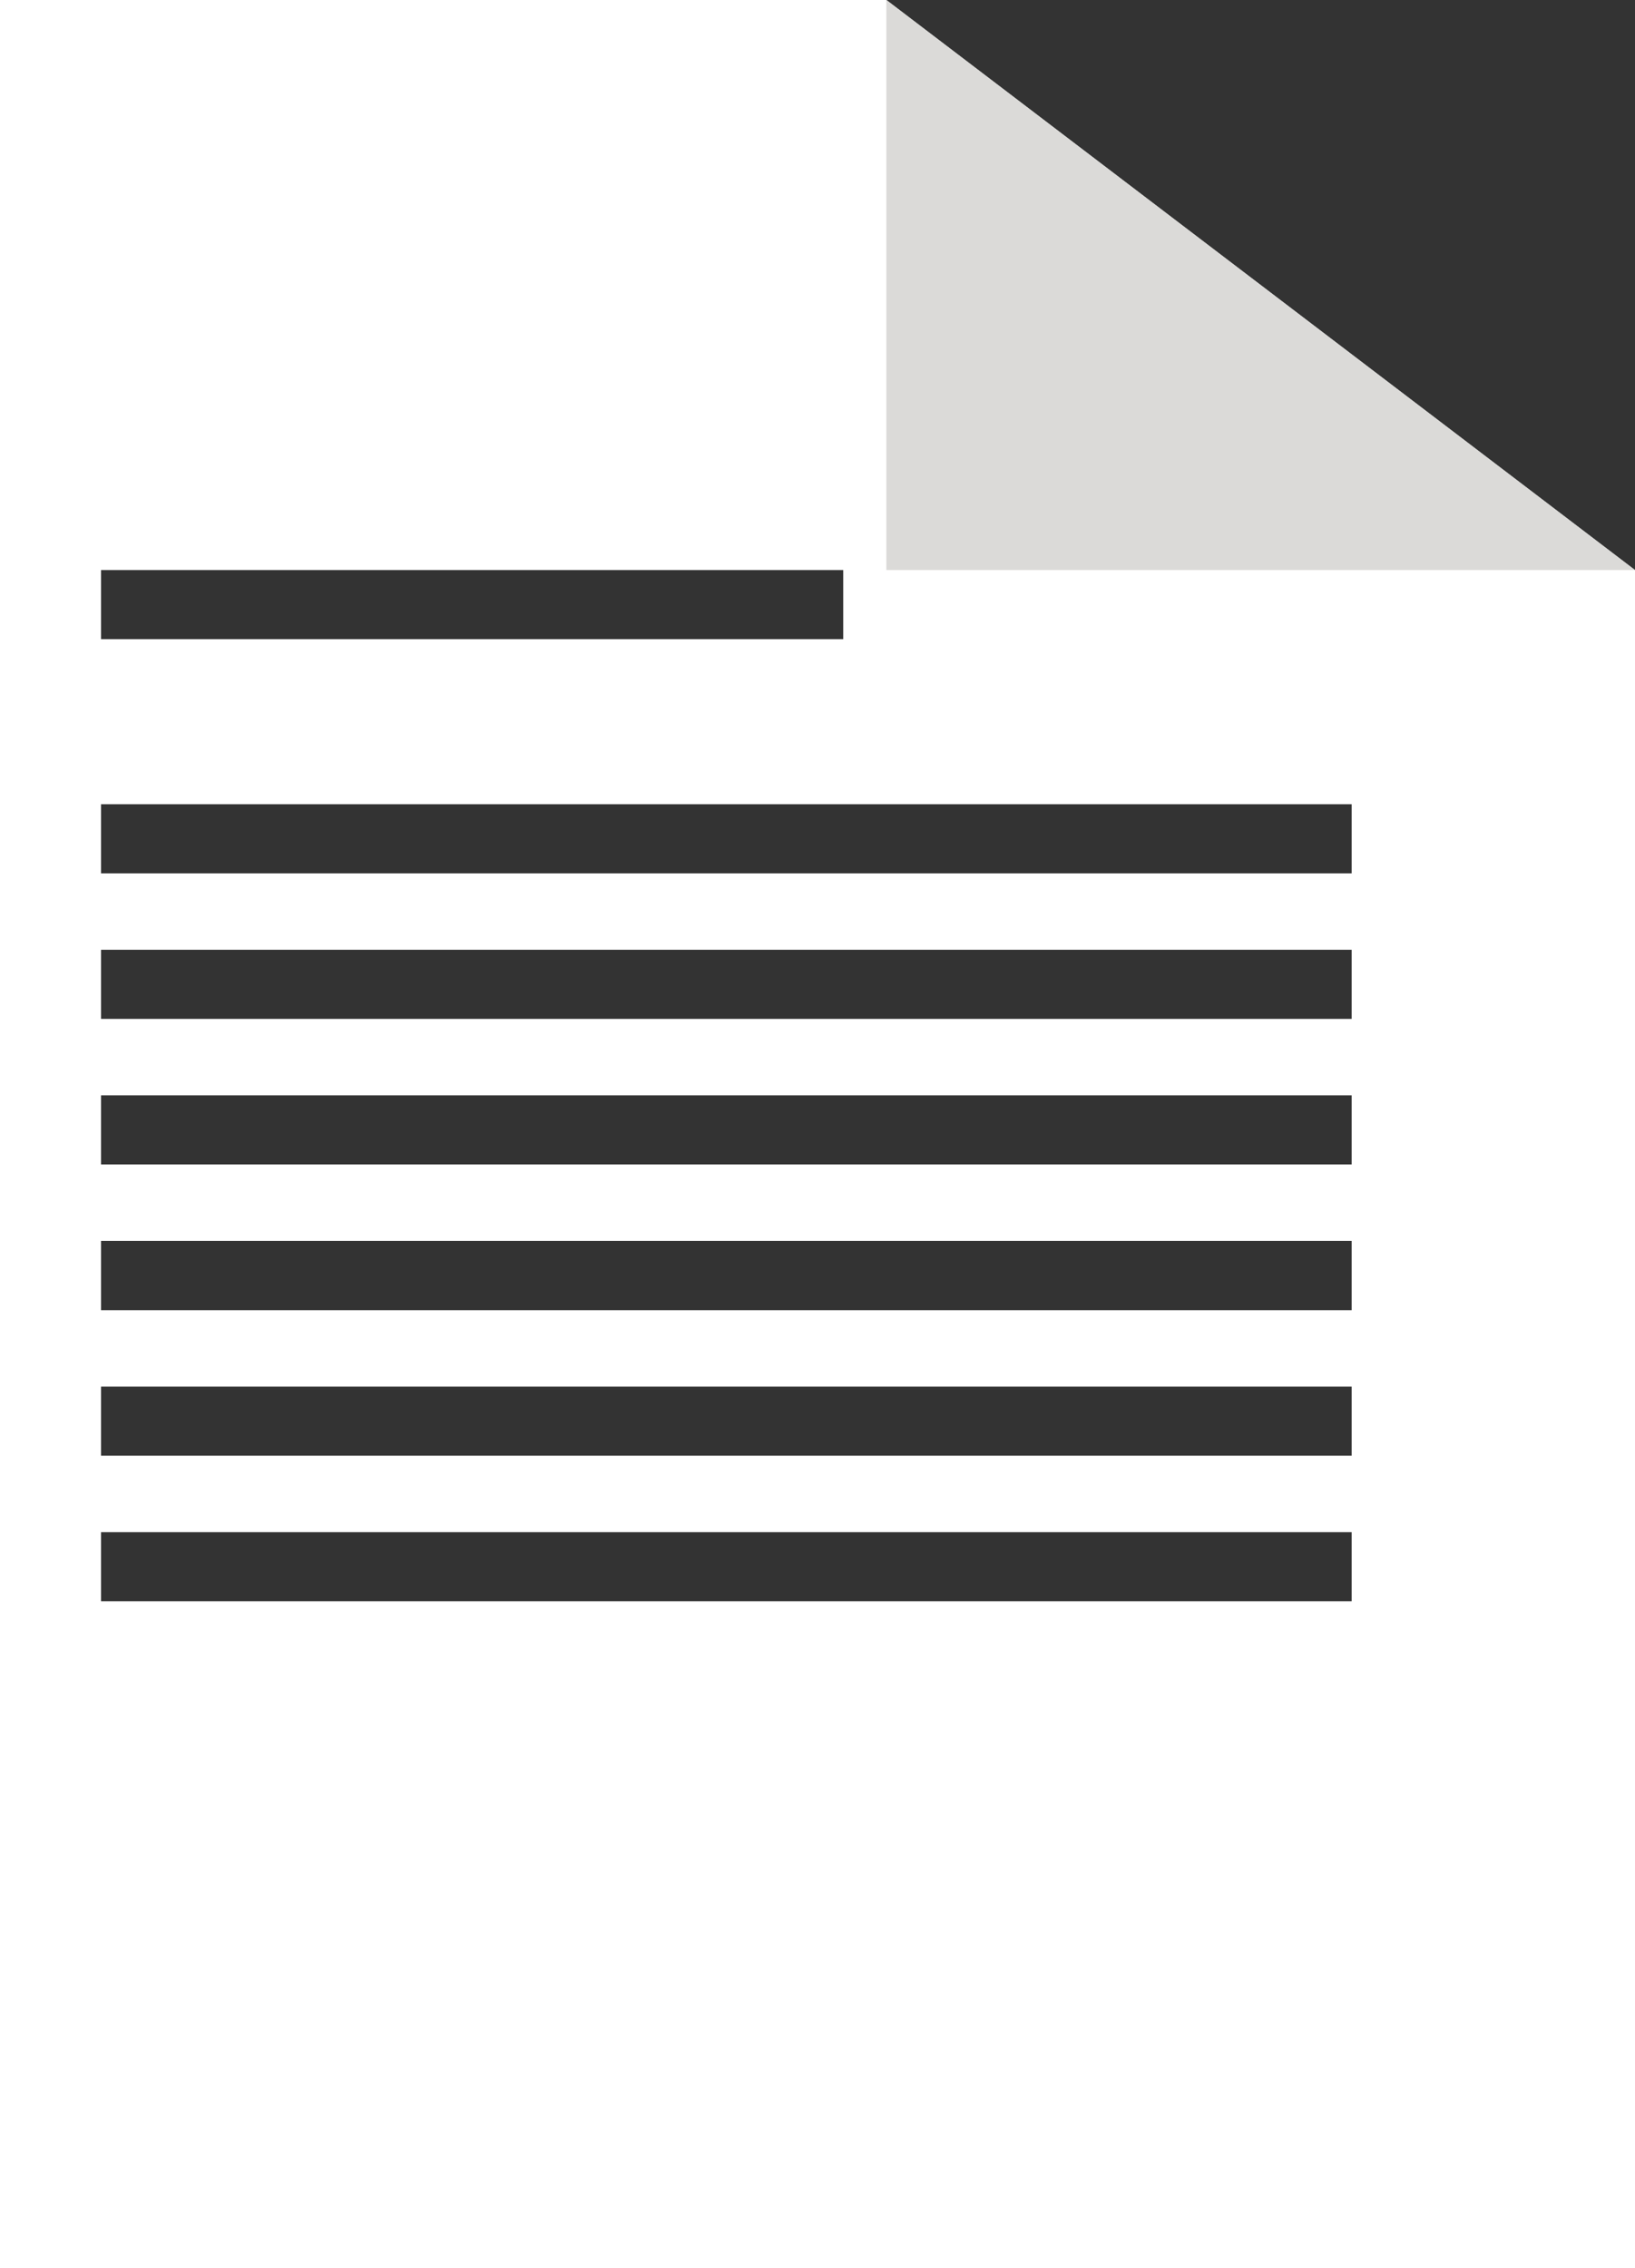 <svg xmlns="http://www.w3.org/2000/svg" viewBox="0 0 638.84 886.03"><rect x="0" y="0" width="638.84" height="886.03" fill="#333333" stroke="none"/><defs><style>.cls-1{fill:#fff;}.cls-2{fill:#dbdad8;}</style></defs><g id="レイヤー_2" data-name="レイヤー 2"><g id="Layer_1" data-name="Layer 1"><path class="cls-1" d="M346.33,0H0V886H638.84V222.68ZM39.47,222.68h290v27h-290ZM528.13,625.51H39.47v-27H528.13Zm0-56.86H39.47v-27H528.13Zm0-56.85H39.47V484.75H528.13Zm0-56.93H39.47v-27H528.13Zm0-56.86H39.47V371H528.13Zm0-56.85H39.47v-27H528.13Z"/><polygon class="cls-2" points="346.33 0 638.84 222.68 346.33 222.68 346.33 0"/></g></g></svg>